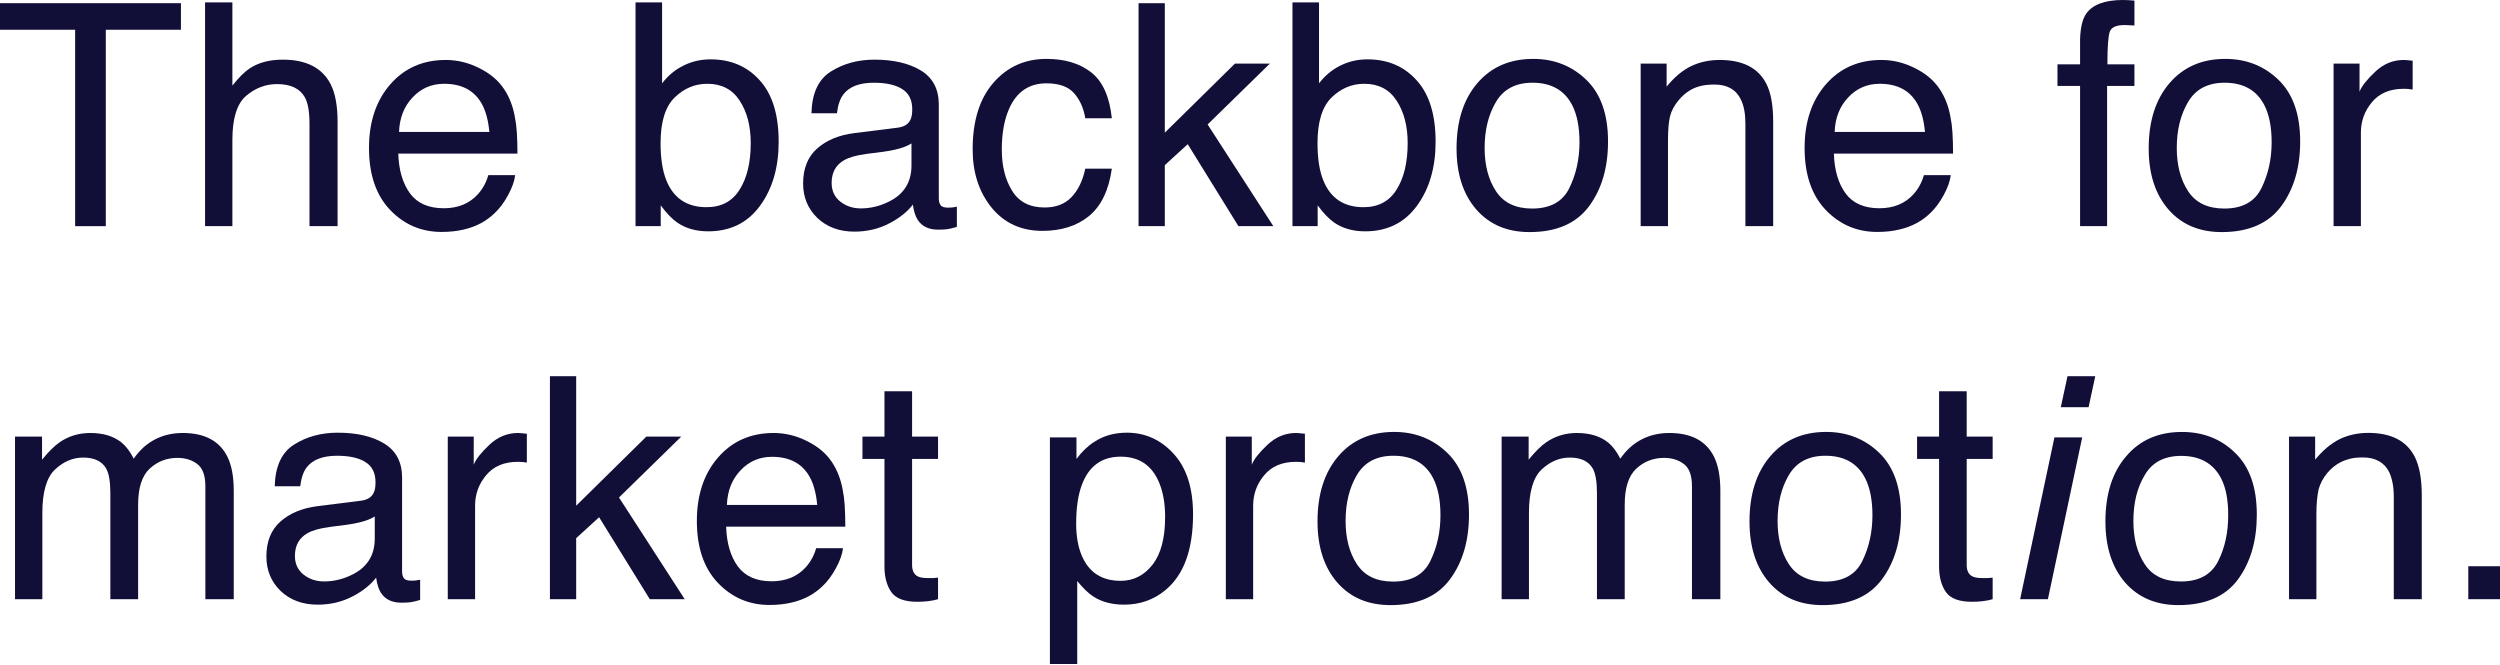 <?xml version="1.0" encoding="UTF-8"?> <svg xmlns="http://www.w3.org/2000/svg" width="1609" height="428" viewBox="0 0 1609 428" fill="none"> <path d="M116.447 2.051V19.147H68.09V145.558H48.357V19.147H0V2.051H116.447Z" fill="#110E38"></path> <path d="M131.979 1.563H149.563V55.097C153.732 49.822 157.476 46.11 160.798 43.961C166.464 40.248 173.53 38.392 181.997 38.392C197.171 38.392 207.461 43.7 212.867 54.316C215.797 60.112 217.263 68.155 217.263 78.445V145.558H199.19V79.617C199.19 71.932 198.213 66.299 196.259 62.717C193.068 56.986 187.076 54.12 178.284 54.12C170.99 54.12 164.38 56.628 158.453 61.642C152.527 66.657 149.563 76.133 149.563 90.07V145.558H131.979V1.563Z" fill="#110E38"></path> <path d="M286.916 38.588C294.34 38.588 301.537 40.346 308.505 43.863C315.474 47.315 320.782 51.808 324.429 57.344C327.945 62.619 330.29 68.774 331.462 75.808C332.504 80.627 333.025 88.312 333.025 98.862H256.339C256.664 109.478 259.172 118.01 263.861 124.457C268.55 130.84 275.812 134.031 285.646 134.031C294.829 134.031 302.155 131.002 307.626 124.946C310.752 121.429 312.966 117.358 314.269 112.734H331.56C331.104 116.577 329.574 120.875 326.969 125.629C324.429 130.319 321.563 134.161 318.372 137.157C313.031 142.367 306.421 145.884 298.541 147.707C294.308 148.749 289.521 149.27 284.18 149.27C271.155 149.27 260.116 144.549 251.063 135.105C242.011 125.597 237.485 112.311 237.485 95.248C237.485 78.445 242.043 64.801 251.161 54.316C260.279 43.83 272.197 38.588 286.916 38.588ZM314.953 84.893C314.236 77.273 312.576 71.183 309.971 66.625C305.151 58.158 297.108 53.925 285.841 53.925C277.765 53.925 270.992 56.856 265.522 62.717C260.051 68.513 257.153 75.905 256.827 84.893H314.953Z" fill="#110E38"></path> <path d="M409.028 1.563H426.124V53.632C429.966 48.617 434.558 44.807 439.898 42.202C445.239 39.532 451.035 38.197 457.287 38.197C470.312 38.197 480.863 42.691 488.939 51.678C497.08 60.6 501.15 73.789 501.15 91.243C501.15 107.785 497.145 121.526 489.134 132.468C481.123 143.409 470.019 148.88 455.822 148.88C447.876 148.88 441.168 146.958 435.698 143.116C432.441 140.836 428.957 137.189 425.245 132.175V145.558H409.028V1.563ZM454.747 133.347C464.256 133.347 471.354 129.57 476.044 122.015C480.798 114.46 483.175 104.496 483.175 92.122C483.175 81.115 480.798 71.998 476.044 64.769C471.354 57.539 464.418 53.925 455.236 53.925C447.225 53.925 440.191 56.888 434.135 62.815C428.143 68.741 425.147 78.51 425.147 92.122C425.147 101.956 426.384 109.934 428.859 116.056C433.483 127.583 442.113 133.347 454.747 133.347Z" fill="#110E38"></path> <path d="M535.244 117.717C535.244 122.796 537.1 126.802 540.812 129.732C544.524 132.663 548.92 134.128 554 134.128C560.187 134.128 566.179 132.696 571.975 129.83C581.744 125.076 586.629 117.293 586.629 106.482V92.317C584.48 93.685 581.712 94.825 578.325 95.736C574.938 96.648 571.617 97.299 568.361 97.69L557.712 99.058C551.33 99.904 546.543 101.239 543.352 103.063C537.947 106.124 535.244 111.008 535.244 117.717ZM577.837 82.157C581.874 81.636 584.577 79.943 585.945 77.077C586.726 75.514 587.117 73.267 587.117 70.337C587.117 64.345 584.968 60.014 580.67 57.344C576.436 54.609 570.347 53.241 562.402 53.241C553.219 53.241 546.706 55.716 542.864 60.666C540.714 63.401 539.314 67.471 538.663 72.877H522.251C522.577 59.982 526.745 51.027 534.755 46.012C542.831 40.932 552.177 38.392 562.792 38.392C575.101 38.392 585.098 40.737 592.783 45.426C600.403 50.115 604.213 57.409 604.213 67.308V127.583C604.213 129.407 604.571 130.872 605.288 131.979C606.069 133.086 607.665 133.64 610.074 133.64C610.856 133.64 611.735 133.607 612.712 133.542C613.689 133.412 614.731 133.249 615.838 133.054V146.047C613.103 146.828 611.019 147.317 609.586 147.512C608.153 147.707 606.199 147.805 603.724 147.805C597.668 147.805 593.272 145.656 590.536 141.357C589.104 139.078 588.094 135.854 587.508 131.686C583.926 136.375 578.781 140.446 572.073 143.897C565.365 147.349 557.973 149.075 549.897 149.075C540.193 149.075 532.248 146.144 526.061 140.283C519.939 134.356 516.878 126.964 516.878 118.107C516.878 108.403 519.906 100.881 525.963 95.541C532.02 90.201 539.965 86.912 549.8 85.674L577.837 82.157Z" fill="#110E38"></path> <path d="M673.475 37.904C685.263 37.904 694.837 40.769 702.196 46.501C709.62 52.232 714.082 62.098 715.58 76.1H698.484C697.442 69.653 695.065 64.313 691.352 60.079C687.64 55.781 681.681 53.632 673.475 53.632C662.273 53.632 654.263 59.102 649.443 70.044C646.317 77.143 644.754 85.902 644.754 96.322C644.754 106.808 646.969 115.632 651.397 122.796C655.826 129.96 662.794 133.542 672.303 133.542C679.597 133.542 685.361 131.328 689.594 126.899C693.892 122.406 696.856 116.284 698.484 108.534H715.58C713.626 122.406 708.741 132.565 700.926 139.013C693.111 145.395 683.114 148.587 670.935 148.587C657.259 148.587 646.35 143.604 638.209 133.64C630.068 123.61 625.998 111.106 625.998 96.127C625.998 77.761 630.459 63.466 639.381 53.241C648.304 43.016 659.668 37.904 673.475 37.904Z" fill="#110E38"></path> <path d="M732.773 2.051H749.673V85.381L794.806 40.932H817.275L777.222 80.106L819.522 145.558H797.053L764.425 92.805L749.673 106.287V145.558H732.773V2.051Z" fill="#110E38"></path> <path d="M831.831 1.563H848.927V53.632C852.769 48.617 857.36 44.807 862.701 42.202C868.041 39.532 873.837 38.197 880.09 38.197C893.115 38.197 903.665 42.691 911.741 51.678C919.882 60.6 923.952 73.789 923.952 91.243C923.952 107.785 919.947 121.526 911.937 132.468C903.926 143.409 892.822 148.88 878.624 148.88C870.679 148.88 863.971 146.958 858.5 143.116C855.244 140.836 851.76 137.189 848.047 132.175V145.558H831.831V1.563ZM877.55 133.347C887.058 133.347 894.157 129.57 898.846 122.015C903.6 114.46 905.977 104.496 905.977 92.122C905.977 81.115 903.6 71.998 898.846 64.769C894.157 57.539 887.221 53.925 878.038 53.925C870.028 53.925 862.994 56.888 856.937 62.815C850.945 68.741 847.95 78.51 847.95 92.122C847.95 101.956 849.187 109.934 851.662 116.056C856.286 127.583 864.915 133.347 877.55 133.347Z" fill="#110E38"></path> <path d="M986.083 134.226C997.741 134.226 1005.72 129.83 1010.02 121.038C1014.38 112.181 1016.56 102.347 1016.56 91.536C1016.56 81.767 1015 73.821 1011.87 67.699C1006.92 58.06 998.392 53.241 986.279 53.241C975.533 53.241 967.718 57.344 962.833 65.55C957.949 73.756 955.506 83.655 955.506 95.248C955.506 106.384 957.949 115.665 962.833 123.089C967.718 130.514 975.468 134.226 986.083 134.226ZM986.767 37.904C1000.25 37.904 1011.65 42.398 1020.96 51.385C1030.27 60.372 1034.93 73.593 1034.93 91.047C1034.93 107.915 1030.83 121.852 1022.62 132.858C1014.41 143.865 1001.68 149.368 984.423 149.368C970.03 149.368 958.6 144.516 950.133 134.812C941.667 125.043 937.434 111.953 937.434 95.541C937.434 77.957 941.895 63.954 950.817 53.534C959.74 43.114 971.723 37.904 986.767 37.904Z" fill="#110E38"></path> <path d="M1055.93 40.932H1072.64V55.781C1077.59 49.659 1082.83 45.263 1088.36 42.593C1093.9 39.923 1100.06 38.588 1106.83 38.588C1121.68 38.588 1131.71 43.765 1136.92 54.12C1139.78 59.786 1141.22 67.895 1141.22 78.445V145.558H1123.34V79.617C1123.34 73.235 1122.39 68.09 1120.5 64.182C1117.38 57.67 1111.71 54.413 1103.51 54.413C1099.34 54.413 1095.92 54.837 1093.25 55.683C1088.43 57.116 1084.2 59.982 1080.55 64.28C1077.62 67.732 1075.7 71.314 1074.79 75.026C1073.94 78.673 1073.52 83.916 1073.52 90.754V145.558H1055.93V40.932Z" fill="#110E38"></path> <path d="M1210.87 38.588C1218.29 38.588 1225.49 40.346 1232.46 43.863C1239.43 47.315 1244.73 51.808 1248.38 57.344C1251.9 62.619 1254.24 68.774 1255.41 75.808C1256.46 80.627 1256.98 88.312 1256.98 98.862H1180.29C1180.62 109.478 1183.12 118.01 1187.81 124.457C1192.5 130.84 1199.76 134.031 1209.6 134.031C1218.78 134.031 1226.11 131.002 1231.58 124.946C1234.7 121.429 1236.92 117.358 1238.22 112.734H1255.51C1255.06 116.577 1253.53 120.875 1250.92 125.629C1248.38 130.319 1245.52 134.161 1242.32 137.157C1236.98 142.367 1230.37 145.884 1222.49 147.707C1218.26 148.749 1213.47 149.27 1208.13 149.27C1195.11 149.27 1184.07 144.549 1175.02 135.105C1165.96 125.597 1161.44 112.311 1161.44 95.248C1161.44 78.445 1166 64.801 1175.11 54.316C1184.23 43.83 1196.15 38.588 1210.87 38.588ZM1238.91 84.893C1238.19 77.273 1236.53 71.183 1233.92 66.625C1229.1 58.158 1221.06 53.925 1209.79 53.925C1201.72 53.925 1194.94 56.856 1189.47 62.717C1184 68.513 1181.11 75.905 1180.78 84.893H1238.91Z" fill="#110E38"></path> <path d="M1338.74 25.009C1339 17.715 1340.27 12.374 1342.55 8.987C1346.66 2.996 1354.57 0 1366.29 0C1367.4 0 1368.54 0.033 1369.71 0.098C1370.88 0.163 1372.22 0.261 1373.72 0.391V16.412C1371.89 16.282 1370.56 16.216 1369.71 16.216C1368.93 16.151 1368.18 16.119 1367.47 16.119C1362.12 16.119 1358.93 17.519 1357.89 20.32C1356.85 23.055 1356.33 30.088 1356.33 41.421H1373.72V55.293H1356.13V145.558H1338.74V55.293H1324.19V41.421H1338.74V25.009Z" fill="#110E38"></path> <path d="M1431.55 134.226C1443.21 134.226 1451.19 129.83 1455.48 121.038C1459.85 112.181 1462.03 102.347 1462.03 91.536C1462.03 81.767 1460.47 73.821 1457.34 67.699C1452.39 58.06 1443.86 53.241 1431.75 53.241C1421 53.241 1413.18 57.344 1408.3 65.55C1403.42 73.756 1400.97 83.655 1400.97 95.248C1400.97 106.384 1403.42 115.665 1408.3 123.089C1413.18 130.514 1420.93 134.226 1431.55 134.226ZM1432.23 37.904C1445.71 37.904 1457.11 42.398 1466.43 51.385C1475.74 60.372 1480.39 73.593 1480.39 91.047C1480.39 107.915 1476.29 121.852 1468.09 132.858C1459.88 143.865 1447.15 149.368 1429.89 149.368C1415.5 149.368 1404.07 144.516 1395.6 134.812C1387.13 125.043 1382.9 111.953 1382.9 95.541C1382.9 77.957 1387.36 63.954 1396.28 53.534C1405.21 43.114 1417.19 37.904 1432.23 37.904Z" fill="#110E38"></path> <path d="M1501.89 40.932H1518.59V59.005C1519.96 55.488 1523.31 51.222 1528.65 46.207C1533.99 41.127 1540.15 38.588 1547.12 38.588C1547.44 38.588 1548 38.62 1548.78 38.685C1549.56 38.75 1550.89 38.881 1552.78 39.076V57.637C1551.74 57.442 1550.76 57.312 1549.85 57.246C1549.01 57.181 1548.06 57.149 1547.02 57.149C1538.16 57.149 1531.36 60.014 1526.6 65.745C1521.85 71.411 1519.47 77.957 1519.47 85.381V145.558H1501.89V40.932Z" fill="#110E38"></path> <path d="M9.671 281.015H27.06V295.864C31.228 290.719 35.006 286.974 38.392 284.63C44.188 280.657 50.766 278.671 58.126 278.671C66.462 278.671 73.17 280.722 78.25 284.825C81.115 287.17 83.72 290.621 86.065 295.18C89.972 289.579 94.564 285.444 99.839 282.774C105.114 280.038 111.041 278.671 117.619 278.671C131.686 278.671 141.26 283.751 146.34 293.91C149.075 299.381 150.443 306.74 150.443 315.988V385.641H132.175V312.96C132.175 305.991 130.416 301.204 126.899 298.599C123.448 295.994 119.214 294.692 114.2 294.692C107.296 294.692 101.337 297.004 96.322 301.628C91.373 306.252 88.898 313.969 88.898 324.78V385.641H71.021V317.356C71.021 310.257 70.174 305.08 68.481 301.823C65.811 296.939 60.828 294.496 53.534 294.496C46.891 294.496 40.834 297.069 35.364 302.214C29.958 307.359 27.256 316.672 27.256 330.153V385.641H9.671V281.015Z" fill="#110E38"></path> <path d="M189.812 357.8C189.812 362.879 191.668 366.885 195.38 369.815C199.092 372.746 203.488 374.211 208.568 374.211C214.755 374.211 220.747 372.779 226.543 369.913C236.312 365.159 241.197 357.376 241.197 346.565V332.4C239.048 333.768 236.28 334.908 232.893 335.819C229.506 336.731 226.185 337.382 222.929 337.773L212.28 339.141C205.898 339.987 201.111 341.323 197.92 343.146C192.515 346.207 189.812 351.092 189.812 357.8ZM232.405 322.24C236.442 321.719 239.145 320.026 240.513 317.161C241.294 315.597 241.685 313.351 241.685 310.42C241.685 304.428 239.536 300.097 235.238 297.427C231.004 294.692 224.915 293.324 216.97 293.324C207.787 293.324 201.274 295.799 197.432 300.749C195.282 303.484 193.882 307.554 193.231 312.96H176.819C177.145 300.065 181.313 291.11 189.323 286.095C197.399 281.015 206.745 278.475 217.36 278.475C229.669 278.475 239.666 280.82 247.351 285.509C254.971 290.198 258.781 297.492 258.781 307.391V367.666C258.781 369.49 259.139 370.955 259.856 372.062C260.637 373.169 262.233 373.723 264.642 373.723C265.424 373.723 266.303 373.69 267.28 373.625C268.257 373.495 269.299 373.332 270.406 373.137V386.13C267.671 386.911 265.587 387.4 264.154 387.595C262.721 387.79 260.767 387.888 258.292 387.888C252.236 387.888 247.84 385.739 245.104 381.441C243.672 379.161 242.662 375.937 242.076 371.769C238.494 376.458 233.349 380.529 226.641 383.98C219.933 387.432 212.541 389.158 204.465 389.158C194.761 389.158 186.816 386.227 180.629 380.366C174.507 374.439 171.446 367.048 171.446 358.19C171.446 348.486 174.474 340.964 180.531 335.624C186.588 330.284 194.533 326.995 204.368 325.757L232.405 322.24Z" fill="#110E38"></path> <path d="M288.186 281.015H304.891V299.088C306.258 295.571 309.612 291.305 314.953 286.29C320.293 281.211 326.448 278.671 333.416 278.671C333.742 278.671 334.295 278.703 335.077 278.768C335.858 278.833 337.193 278.964 339.082 279.159V297.72C338.04 297.525 337.063 297.395 336.151 297.329C335.305 297.264 334.36 297.232 333.318 297.232C324.461 297.232 317.655 300.097 312.901 305.828C308.147 311.494 305.77 318.04 305.77 325.464V385.641H288.186V281.015Z" fill="#110E38"></path> <path d="M353.931 242.135H370.831V325.464L415.964 281.015H438.433L398.38 320.189L440.68 385.641H418.211L385.583 332.889L370.831 346.37V385.641H353.931V242.135Z" fill="#110E38"></path> <path d="M497.926 278.671C505.351 278.671 512.547 280.429 519.516 283.946C526.484 287.398 531.792 291.891 535.439 297.427C538.956 302.702 541.301 308.857 542.473 315.891C543.515 320.71 544.036 328.395 544.036 338.945H467.349C467.675 349.561 470.182 358.093 474.871 364.54C479.56 370.923 486.822 374.114 496.656 374.114C505.839 374.114 513.166 371.085 518.636 365.029C521.763 361.512 523.977 357.441 525.279 352.817H542.571C542.115 356.66 540.584 360.958 537.979 365.712C535.439 370.402 532.574 374.244 529.382 377.24C524.042 382.45 517.432 385.967 509.551 387.79C505.318 388.832 500.531 389.353 495.191 389.353C482.165 389.353 471.127 384.632 462.074 375.188C453.021 365.68 448.495 352.394 448.495 335.331C448.495 318.528 453.054 304.884 462.172 294.399C471.289 283.913 483.208 278.671 497.926 278.671ZM525.963 324.976C525.247 317.356 523.586 311.267 520.981 306.708C516.162 298.241 508.119 294.008 496.852 294.008C488.776 294.008 482.003 296.939 476.532 302.8C471.061 308.596 468.163 315.988 467.838 324.976H525.963Z" fill="#110E38"></path> <path d="M569.24 251.806H587.019V281.015H603.724V295.376H587.019V363.661C587.019 367.308 588.257 369.75 590.732 370.988C592.099 371.704 594.379 372.062 597.57 372.062C598.417 372.062 599.328 372.062 600.305 372.062C601.282 371.997 602.422 371.9 603.724 371.769V385.641C601.706 386.227 599.589 386.651 597.375 386.911C595.225 387.172 592.881 387.302 590.341 387.302C582.135 387.302 576.567 385.218 573.636 381.05C570.705 376.817 569.24 371.346 569.24 364.638V295.376H555.075V281.015H569.24V251.806Z" fill="#110E38"></path> <path d="M721.246 373.821C729.452 373.821 736.257 370.402 741.663 363.563C747.133 356.66 749.869 346.37 749.869 332.693C749.869 324.357 748.664 317.193 746.254 311.201C741.695 299.674 733.359 293.91 721.246 293.91C709.067 293.91 700.731 300 696.237 312.178C693.827 318.691 692.622 326.962 692.622 336.992C692.622 345.067 693.827 351.938 696.237 357.604C700.796 368.415 709.132 373.821 721.246 373.821ZM675.722 281.504H692.818V295.376C696.335 290.621 700.177 286.942 704.345 284.337C710.272 280.429 717.24 278.475 725.251 278.475C737.104 278.475 747.166 283.034 755.437 292.152C763.708 301.204 767.844 314.165 767.844 331.032C767.844 353.827 761.885 370.109 749.966 379.878C742.412 386.065 733.62 389.158 723.59 389.158C715.71 389.158 709.1 387.432 703.759 383.98C700.633 382.027 697.149 378.673 693.306 373.918V427.355H675.722V281.504Z" fill="#110E38"></path> <path d="M788.945 281.015H805.65V299.088C807.017 295.571 810.371 291.305 815.712 286.29C821.052 281.211 827.207 278.671 834.175 278.671C834.501 278.671 835.055 278.703 835.836 278.768C836.618 278.833 837.953 278.964 839.841 279.159V297.72C838.799 297.525 837.822 297.395 836.911 297.329C836.064 297.264 835.12 297.232 834.078 297.232C825.22 297.232 818.415 300.097 813.66 305.828C808.906 311.494 806.529 318.04 806.529 325.464V385.641H788.945V281.015Z" fill="#110E38"></path> <path d="M896.599 374.309C908.257 374.309 916.235 369.913 920.533 361.121C924.897 352.264 927.079 342.43 927.079 331.619C927.079 321.85 925.515 313.904 922.389 307.782C917.44 298.144 908.908 293.324 896.795 293.324C886.049 293.324 878.234 297.427 873.349 305.633C868.465 313.839 866.022 323.738 866.022 335.331C866.022 346.468 868.465 355.748 873.349 363.173C878.234 370.597 885.984 374.309 896.599 374.309ZM897.283 277.987C910.764 277.987 922.161 282.481 931.475 291.468C940.788 300.456 945.444 313.676 945.444 331.13C945.444 347.998 941.341 361.935 933.135 372.942C924.929 383.948 912.197 389.451 894.939 389.451C880.546 389.451 869.116 384.599 860.649 374.895C852.183 365.126 847.95 352.036 847.95 335.624C847.95 318.04 852.411 304.037 861.333 293.617C870.255 283.197 882.239 277.987 897.283 277.987Z" fill="#110E38"></path> <path d="M966.448 281.015H983.836V295.864C988.005 290.719 991.782 286.974 995.169 284.63C1000.96 280.657 1007.54 278.671 1014.9 278.671C1023.24 278.671 1029.95 280.722 1035.03 284.825C1037.89 287.17 1040.5 290.621 1042.84 295.18C1046.75 289.579 1051.34 285.444 1056.62 282.774C1061.89 280.038 1067.82 278.671 1074.4 278.671C1088.46 278.671 1098.04 283.751 1103.12 293.91C1105.85 299.381 1107.22 306.74 1107.22 315.988V385.641H1088.95V312.96C1088.95 305.991 1087.19 301.204 1083.68 298.599C1080.22 295.994 1075.99 294.692 1070.98 294.692C1064.07 294.692 1058.11 297.004 1053.1 301.628C1048.15 306.252 1045.67 313.969 1045.67 324.78V385.641H1027.8V317.356C1027.8 310.257 1026.95 305.08 1025.26 301.823C1022.59 296.939 1017.6 294.496 1010.31 294.496C1003.67 294.496 997.611 297.069 992.14 302.214C986.735 307.359 984.032 316.672 984.032 330.153V385.641H966.448V281.015Z" fill="#110E38"></path> <path d="M1174.63 374.309C1186.28 374.309 1194.26 369.913 1198.56 361.121C1202.92 352.264 1205.1 342.43 1205.1 331.619C1205.1 321.85 1203.54 313.904 1200.42 307.782C1195.47 298.144 1186.93 293.324 1174.82 293.324C1164.07 293.324 1156.26 297.427 1151.37 305.633C1146.49 313.839 1144.05 323.738 1144.05 335.331C1144.05 346.468 1146.49 355.748 1151.37 363.173C1156.26 370.597 1164.01 374.309 1174.63 374.309ZM1175.31 277.987C1188.79 277.987 1200.19 282.481 1209.5 291.468C1218.81 300.456 1223.47 313.676 1223.47 331.13C1223.47 347.998 1219.37 361.935 1211.16 372.942C1202.96 383.948 1190.22 389.451 1172.96 389.451C1158.57 389.451 1147.14 384.599 1138.68 374.895C1130.21 365.126 1125.98 352.036 1125.98 335.624C1125.98 318.04 1130.44 304.037 1139.36 293.617C1148.28 283.197 1160.26 277.987 1175.31 277.987Z" fill="#110E38"></path> <path d="M1247.99 251.806H1265.77V281.015H1282.47V295.376H1265.77V363.661C1265.77 367.308 1267.01 369.75 1269.48 370.988C1270.85 371.704 1273.13 372.062 1276.32 372.062C1277.17 372.062 1278.08 372.062 1279.06 372.062C1280.03 371.997 1281.17 371.9 1282.47 371.769V385.641C1280.46 386.227 1278.34 386.651 1276.13 386.911C1273.98 387.172 1271.63 387.302 1269.09 387.302C1260.89 387.302 1255.32 385.218 1252.39 381.05C1249.46 376.817 1247.99 371.346 1247.99 364.638V295.376H1233.83V281.015H1247.99V251.806Z" fill="#110E38"></path> <path d="M1322.23 281.504H1340.11L1318.03 385.641H1300.16L1322.23 281.504ZM1330.64 242.135H1348.51L1344.22 262.063H1326.34L1330.64 242.135Z" fill="#110E38"></path> <path d="M1438.47 291.409C1429.27 282.405 1417.87 278.004 1404.26 278.004C1389.26 278.004 1377.25 283.206 1368.45 293.609C1359.45 304.013 1355.05 318.018 1355.05 335.624C1355.05 352.03 1359.25 365.034 1367.65 374.838C1376.25 384.641 1387.66 389.443 1402.06 389.443C1419.27 389.443 1432.07 384.041 1440.28 373.037C1448.48 361.833 1452.48 348.028 1452.48 331.222C1452.48 313.616 1447.88 300.412 1438.47 291.409ZM1427.67 361.033C1423.27 369.836 1415.27 374.237 1403.66 374.237C1393.06 374.237 1385.26 370.636 1380.45 363.233C1375.45 355.831 1373.05 346.428 1373.05 335.424C1373.05 323.62 1375.45 313.816 1380.45 305.614C1385.26 297.411 1393.06 293.409 1403.86 293.409C1415.87 293.409 1424.47 298.211 1429.47 307.814C1432.67 314.016 1434.07 321.819 1434.07 331.623C1434.07 342.426 1432.07 352.23 1427.67 361.033Z" fill="#110E38"></path> <path d="M1490.03 295.81V281.005H1473.22V385.641H1490.83V330.822C1490.83 324.02 1491.43 318.818 1492.23 315.017C1493.23 311.416 1495.03 307.814 1497.83 304.413C1501.63 300.012 1505.83 297.211 1510.63 295.81C1513.23 294.81 1516.63 294.41 1520.84 294.41C1529.04 294.41 1534.84 297.811 1537.84 304.213C1539.64 308.214 1540.64 313.416 1540.64 319.618V385.641H1558.65V318.618C1558.65 308.014 1557.05 299.812 1554.25 294.21C1549.05 283.806 1539.04 278.604 1524.24 278.604C1517.44 278.604 1511.23 280.005 1505.83 282.606C1500.23 285.407 1495.03 289.808 1490.03 295.81Z" fill="#110E38"></path> <path d="M1609 385.641V364.434H1588.59V385.641H1609Z" fill="#110E38"></path> </svg> 